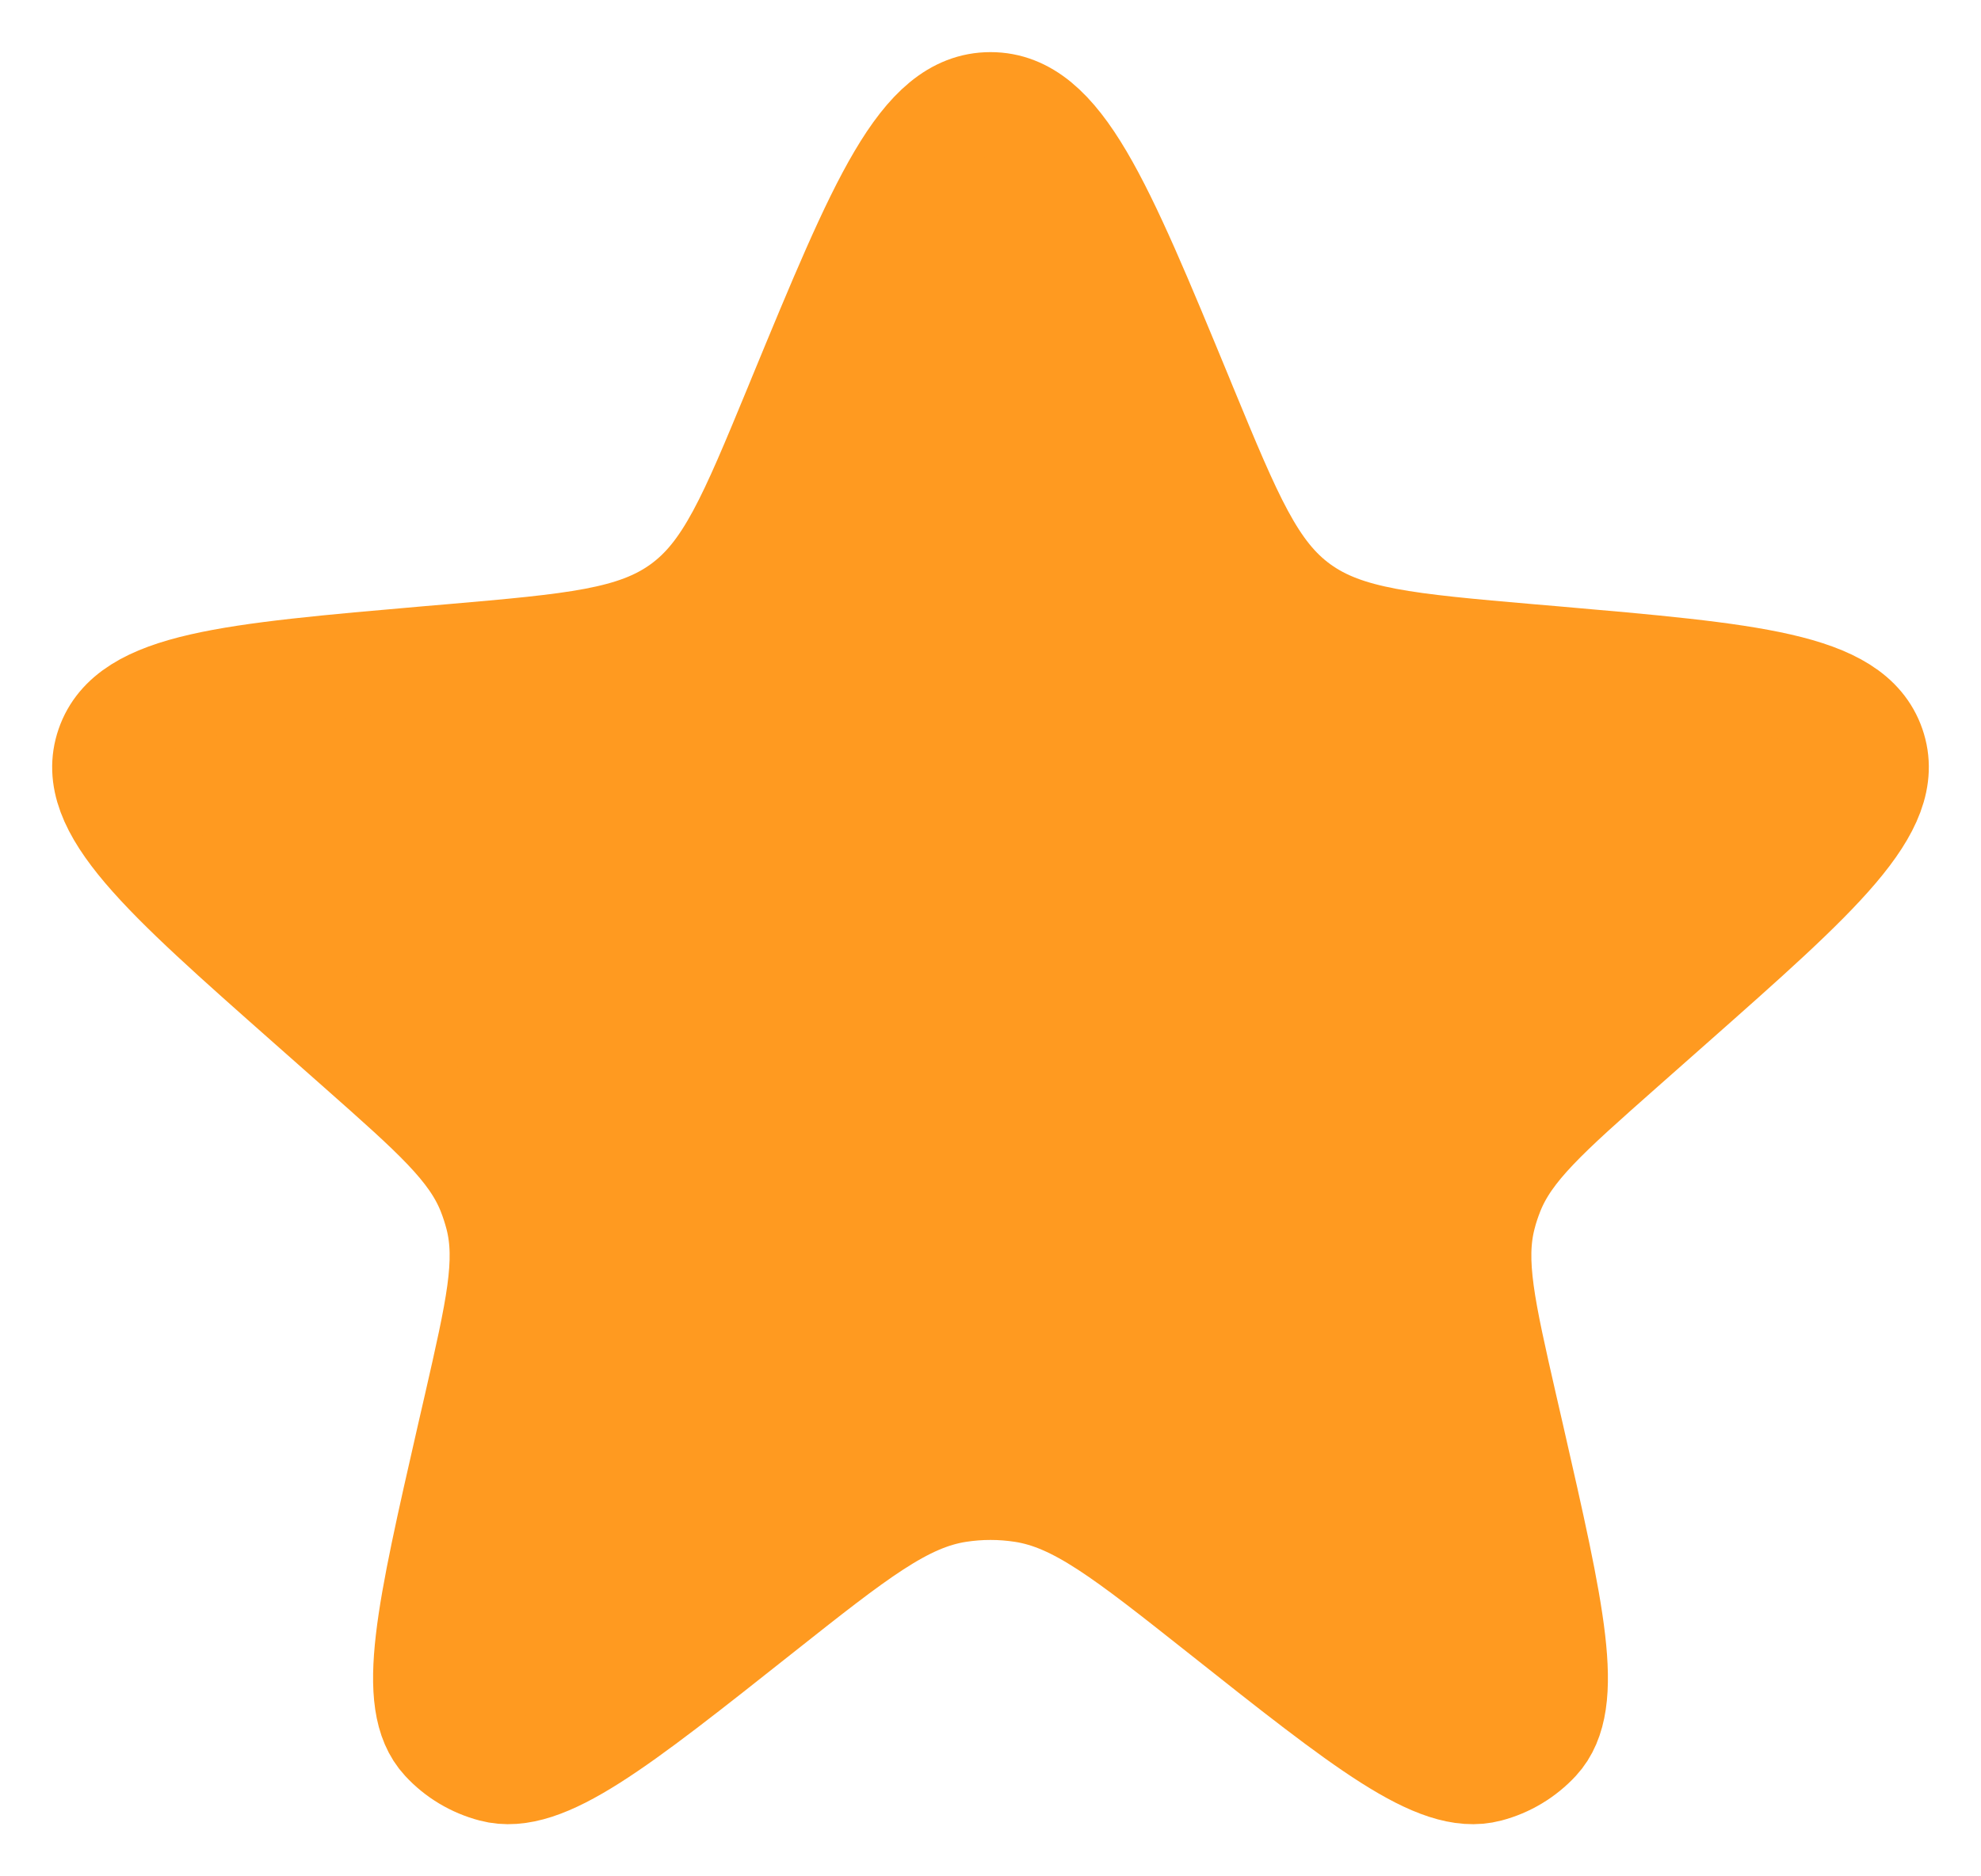 <svg width="19" height="18" viewBox="0 0 19 18" fill="none" xmlns="http://www.w3.org/2000/svg">
<path d="M11.329 3.817L11.365 3.905C11.803 4.966 12.022 5.497 12.468 5.819C12.915 6.142 13.501 6.193 14.672 6.295L14.884 6.313C16.801 6.48 17.76 6.563 17.965 7.156C18.17 7.749 17.458 8.379 16.034 9.638L15.559 10.058C14.838 10.696 14.478 11.014 14.31 11.432C14.279 11.51 14.252 11.59 14.232 11.671C14.121 12.107 14.227 12.569 14.438 13.494L14.504 13.781C14.892 15.481 15.086 16.331 14.747 16.697C14.62 16.834 14.456 16.933 14.273 16.981C13.784 17.111 13.09 16.561 11.702 15.461C10.79 14.739 10.334 14.378 9.811 14.297C9.605 14.265 9.395 14.265 9.189 14.297C8.666 14.378 8.21 14.739 7.298 15.461C5.91 16.561 5.216 17.111 4.727 16.981C4.544 16.933 4.379 16.834 4.253 16.697C3.914 16.331 4.108 15.481 4.496 13.781L4.562 13.494C4.773 12.569 4.879 12.107 4.768 11.671C4.747 11.59 4.721 11.51 4.69 11.432C4.522 11.014 4.162 10.696 3.441 10.058L2.966 9.638C1.542 8.379 0.83 7.749 1.035 7.156C1.24 6.563 2.199 6.48 4.116 6.313L4.328 6.295C5.5 6.193 6.085 6.142 6.532 5.819C6.978 5.497 7.197 4.966 7.635 3.905L7.671 3.817C8.446 1.939 8.834 1 9.5 1C10.166 1 10.554 1.939 11.329 3.817Z" fill="#FF9A20" stroke="#FF9A20"/>
</svg>
